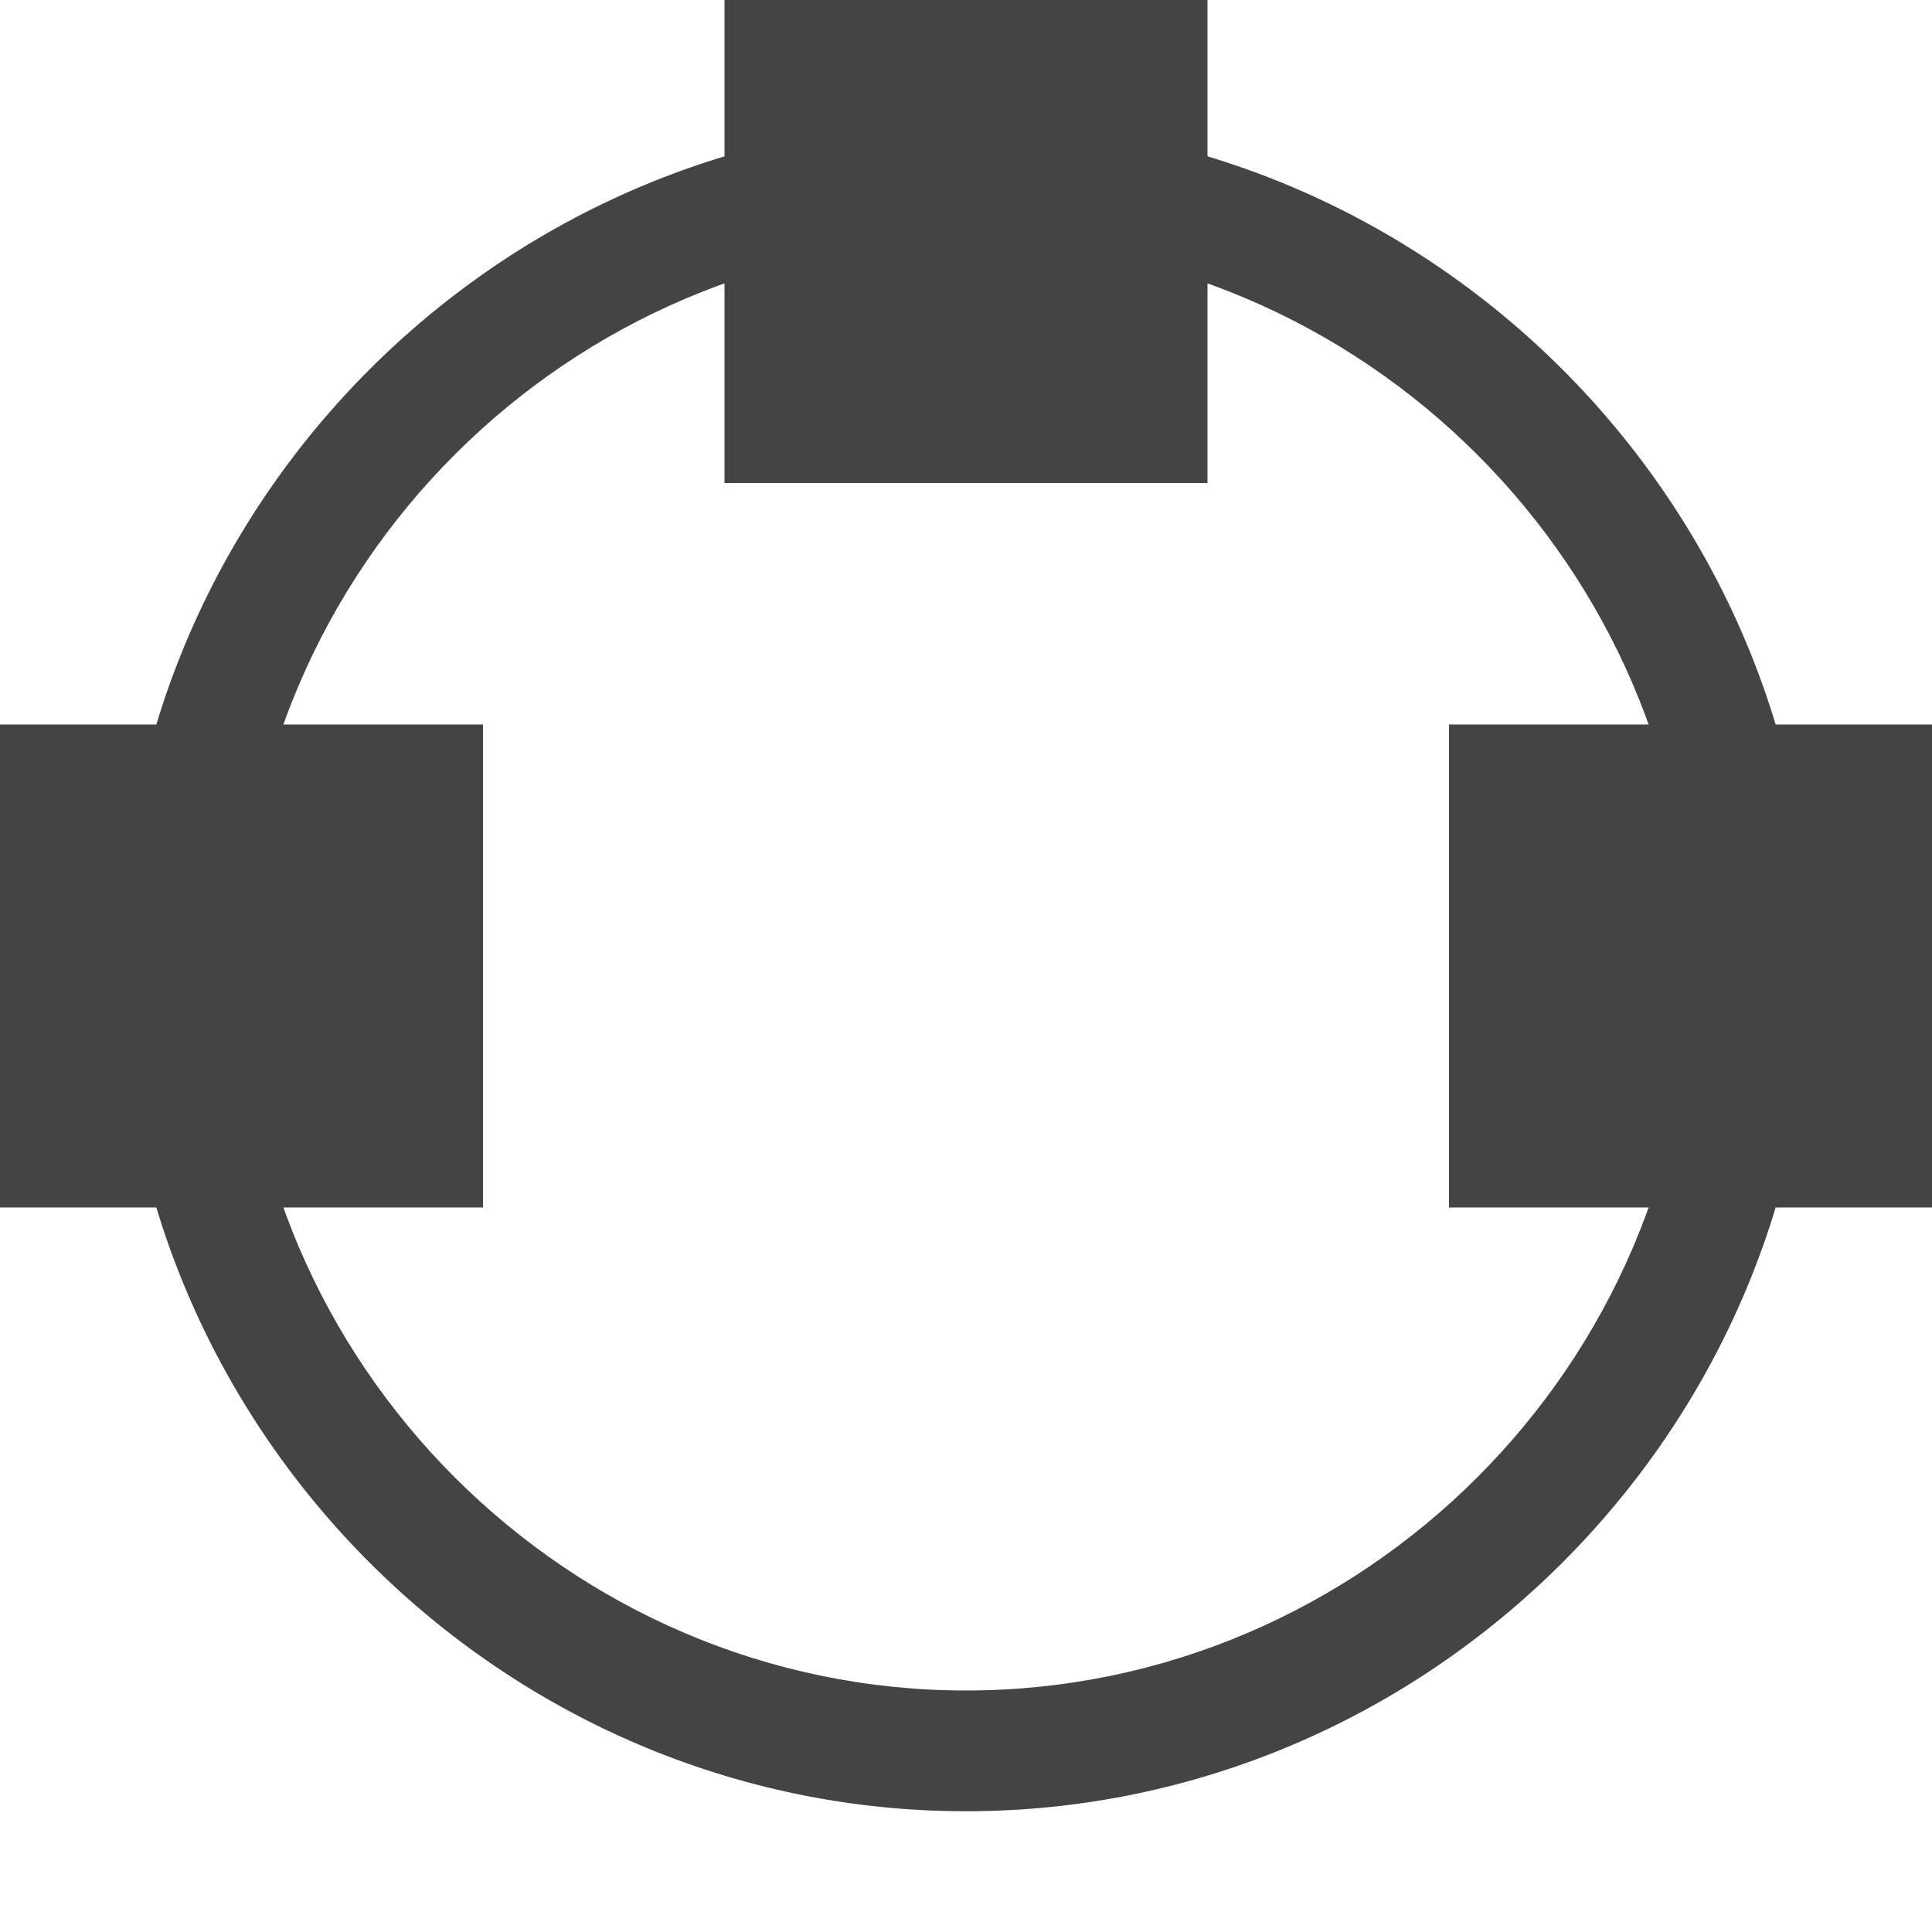 <svg xmlns="http://www.w3.org/2000/svg" style="fill-rule:evenodd;clip-rule:evenodd;stroke-linejoin:round;stroke-miterlimit:2" width="100%" height="100%" viewBox="0 0 16 16" xml:space="preserve">
 <defs>
  <style id="current-color-scheme" type="text/css">
   .ColorScheme-Text { color:#444444; } .ColorScheme-Highlight { color:#4285f4; } .ColorScheme-NeutralText { color:#ff9800; } .ColorScheme-PositiveText { color:#4caf50; } .ColorScheme-NegativeText { color:#f44336; }
  </style>
 </defs>
 <path style="fill:currentColor;" class="ColorScheme-Text" d="M8,1c-3.84,0 -7,3.16 -7,7c0,3.84 3.16,7 7,7c3.84,0 7,-3.16 7,-7c0,-3.84 -3.16,-7 -7,-7Zm0,1c3.292,-0 6,2.708 6,6c0,3.292 -2.708,6 -6,6c-3.292,0 -6,-2.708 -6,-6c-0,-3.292 2.708,-6 6,-6Z"/>
 <path style="fill:currentColor;" class="ColorScheme-Text" d="M6,0l4,0l0,4l-4,0l0,-4Zm-6,6l4,0l0,4l-4,0l0,-4Zm12,0l4,0l0,4l-4,0l0,-4Z"/>
</svg>
